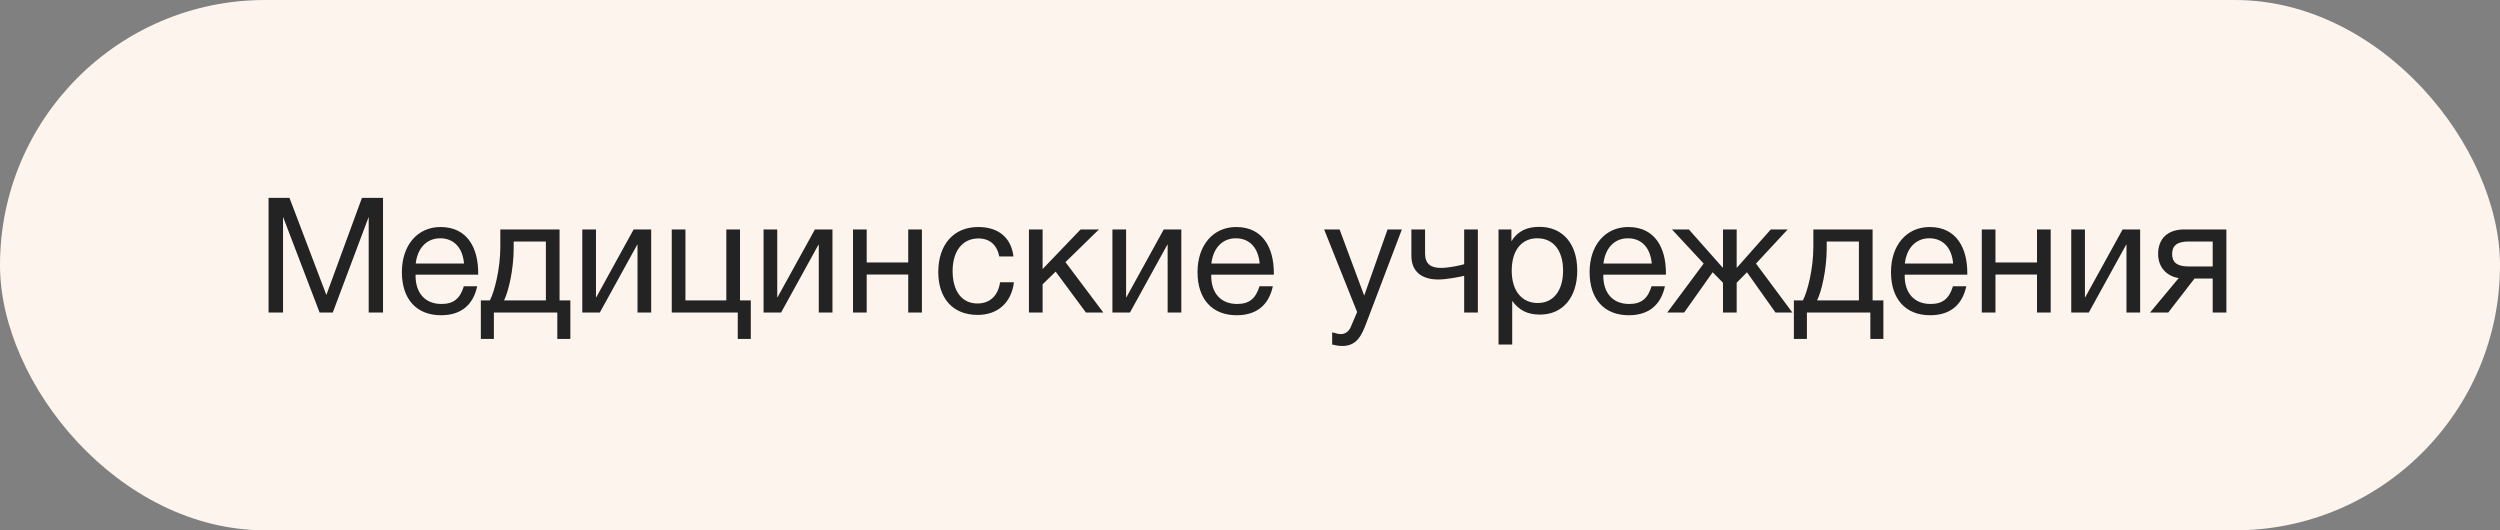 <?xml version="1.0" encoding="UTF-8"?> <svg xmlns="http://www.w3.org/2000/svg" width="264" height="56" viewBox="0 0 264 56" fill="none"><rect x="0" y="0" width="264" height="56" fill="#808080" stroke="none"/> <rect width="264" height="56" rx="28" fill="#FDF5ED"></rect> <path d="M28.36 20.896V33H29.89V22.902L33.749 33H35.143L38.934 22.902V33H40.447V20.896H38.22L34.463 31.147L30.57 20.896H28.36ZM50.394 30.229H48.983C48.575 31.555 47.878 32.099 46.62 32.099C44.92 32.099 43.883 30.977 43.883 29.107L43.9 29.005H50.496V28.801C50.496 26.268 49.408 23.973 46.518 23.973C44.087 23.973 42.438 25.894 42.438 28.733C42.438 31.589 43.985 33.289 46.569 33.289C48.643 33.289 49.952 32.252 50.394 30.229ZM49 27.832H43.9C44.087 26.183 45.073 25.163 46.484 25.163C47.929 25.163 48.864 26.166 49 27.832ZM60.229 35.788V31.725H59.09V24.228H52.834V26.098C52.834 28.308 52.239 30.756 51.729 31.725H50.777V35.788H52.154V33H58.852V35.788H60.229ZM57.645 31.725H53.225C53.701 30.79 54.245 28.427 54.245 26.234V25.503H57.645V31.725ZM63.343 33L67.287 25.843H67.321V33H68.766V24.228H66.913L62.969 31.385H62.935V24.228H61.49V33H63.343ZM77.907 35.788H79.284V31.725H78.145V24.228H76.7V31.725H72.382V24.228H70.937V33H77.907V35.788ZM82.485 33L86.429 25.843H86.463V33H87.908V24.228H86.055L82.111 31.385H82.077V24.228H80.632V33H82.485ZM91.523 33V28.988H95.909V33H97.354V24.228H95.909V27.713H91.523V24.228H90.078V33H91.523ZM107.073 29.804H105.611C105.39 31.249 104.523 32.048 103.214 32.048C101.582 32.048 100.596 30.756 100.596 28.614C100.596 26.506 101.65 25.18 103.316 25.18C104.506 25.18 105.271 25.843 105.526 27.084H107.022C106.784 25.095 105.441 23.973 103.299 23.973C100.715 23.973 99.082 25.809 99.082 28.733C99.082 31.402 100.528 33.255 103.248 33.255C105.424 33.255 106.818 31.895 107.073 29.804ZM116.509 33L112.514 27.679L116.05 24.228H114.112L110.1 28.41V24.228H108.655V33H110.1V30.025L111.477 28.682L114.673 33H116.509ZM119.324 33L123.268 25.843H123.302V33H124.747V24.228H122.894L118.95 31.385H118.916V24.228H117.471V33H119.324ZM134.414 30.229H133.003C132.595 31.555 131.898 32.099 130.64 32.099C128.94 32.099 127.903 30.977 127.903 29.107L127.92 29.005H134.516V28.801C134.516 26.268 133.428 23.973 130.538 23.973C128.107 23.973 126.458 25.894 126.458 28.733C126.458 31.589 128.005 33.289 130.589 33.289C132.663 33.289 133.972 32.252 134.414 30.229ZM133.02 27.832H127.92C128.107 26.183 129.093 25.163 130.504 25.163C131.949 25.163 132.884 26.166 133.02 27.832ZM148.038 24.228H146.525L144.06 31.215L141.459 24.228H139.827L143.312 32.949L142.632 34.547C142.462 34.955 142.088 35.278 141.612 35.278C141.357 35.278 141.136 35.227 140.677 35.091V36.383C141.034 36.468 141.374 36.536 141.748 36.536C143.312 36.536 143.805 35.363 144.281 34.122L148.038 24.228ZM156.062 33V24.228H154.617V27.9C154.294 28.002 153.019 28.291 152.169 28.291C151.098 28.291 150.486 27.883 150.486 26.761V24.228H149.041V26.999C149.041 28.699 150.146 29.515 151.897 29.515C152.781 29.515 154.311 29.209 154.617 29.124V33H156.062ZM159.604 24.228H158.244V36.383H159.689V31.776C160.437 32.796 161.338 33.221 162.63 33.221C165.027 33.221 166.557 31.402 166.557 28.563C166.557 25.724 165.01 23.956 162.562 23.956C161.27 23.956 160.284 24.381 159.604 25.469V24.228ZM162.341 25.163C164.041 25.163 165.061 26.455 165.061 28.58C165.061 30.688 164.041 31.997 162.392 31.997C160.692 31.997 159.638 30.705 159.638 28.58C159.638 26.455 160.658 25.163 162.341 25.163ZM175.818 30.229H174.407C173.999 31.555 173.302 32.099 172.044 32.099C170.344 32.099 169.307 30.977 169.307 29.107L169.324 29.005H175.92V28.801C175.92 26.268 174.832 23.973 171.942 23.973C169.511 23.973 167.862 25.894 167.862 28.733C167.862 31.589 169.409 33.289 171.993 33.289C174.067 33.289 175.376 32.252 175.818 30.229ZM174.424 27.832H169.324C169.511 26.183 170.497 25.163 171.908 25.163C173.353 25.163 174.288 26.166 174.424 27.832ZM180.859 28.75L181.947 29.855V33H183.392V29.855L184.48 28.75L187.489 33H189.274L185.432 27.832L188.781 24.228H186.996L183.426 28.257H183.392V24.228H181.947V28.257H181.913L178.343 24.228H176.558L179.907 27.832L176.065 33H177.85L180.859 28.75ZM198.885 35.788V31.725H197.746V24.228H191.49V26.098C191.49 28.308 190.895 30.756 190.385 31.725H189.433V35.788H190.81V33H197.508V35.788H198.885ZM196.301 31.725H191.881C192.357 30.79 192.901 28.427 192.901 26.234V25.503H196.301V31.725ZM207.644 30.229H206.233C205.825 31.555 205.128 32.099 203.87 32.099C202.17 32.099 201.133 30.977 201.133 29.107L201.15 29.005H207.746V28.801C207.746 26.268 206.658 23.973 203.768 23.973C201.337 23.973 199.688 25.894 199.688 28.733C199.688 31.589 201.235 33.289 203.819 33.289C205.893 33.289 207.202 32.252 207.644 30.229ZM206.25 27.832H201.15C201.337 26.183 202.323 25.163 203.734 25.163C205.179 25.163 206.114 26.166 206.25 27.832ZM210.722 33V28.988H215.108V33H216.553V24.228H215.108V27.713H210.722V24.228H209.277V33H210.722ZM220.577 33L224.521 25.843H224.555V33H226V24.228H224.147L220.203 31.385H220.169V24.228H218.724V33H220.577ZM235.106 33V24.228H230.652C228.952 24.228 227.898 25.163 227.898 26.812C227.898 28.257 228.833 29.175 230.074 29.362L227.048 33H228.969L231.74 29.413H233.661V33H235.106ZM233.661 25.503V28.138H231.111C229.904 28.138 229.377 27.713 229.377 26.812C229.377 25.928 229.921 25.503 231.111 25.503H233.661Z" fill="#232323"></path> </svg> 